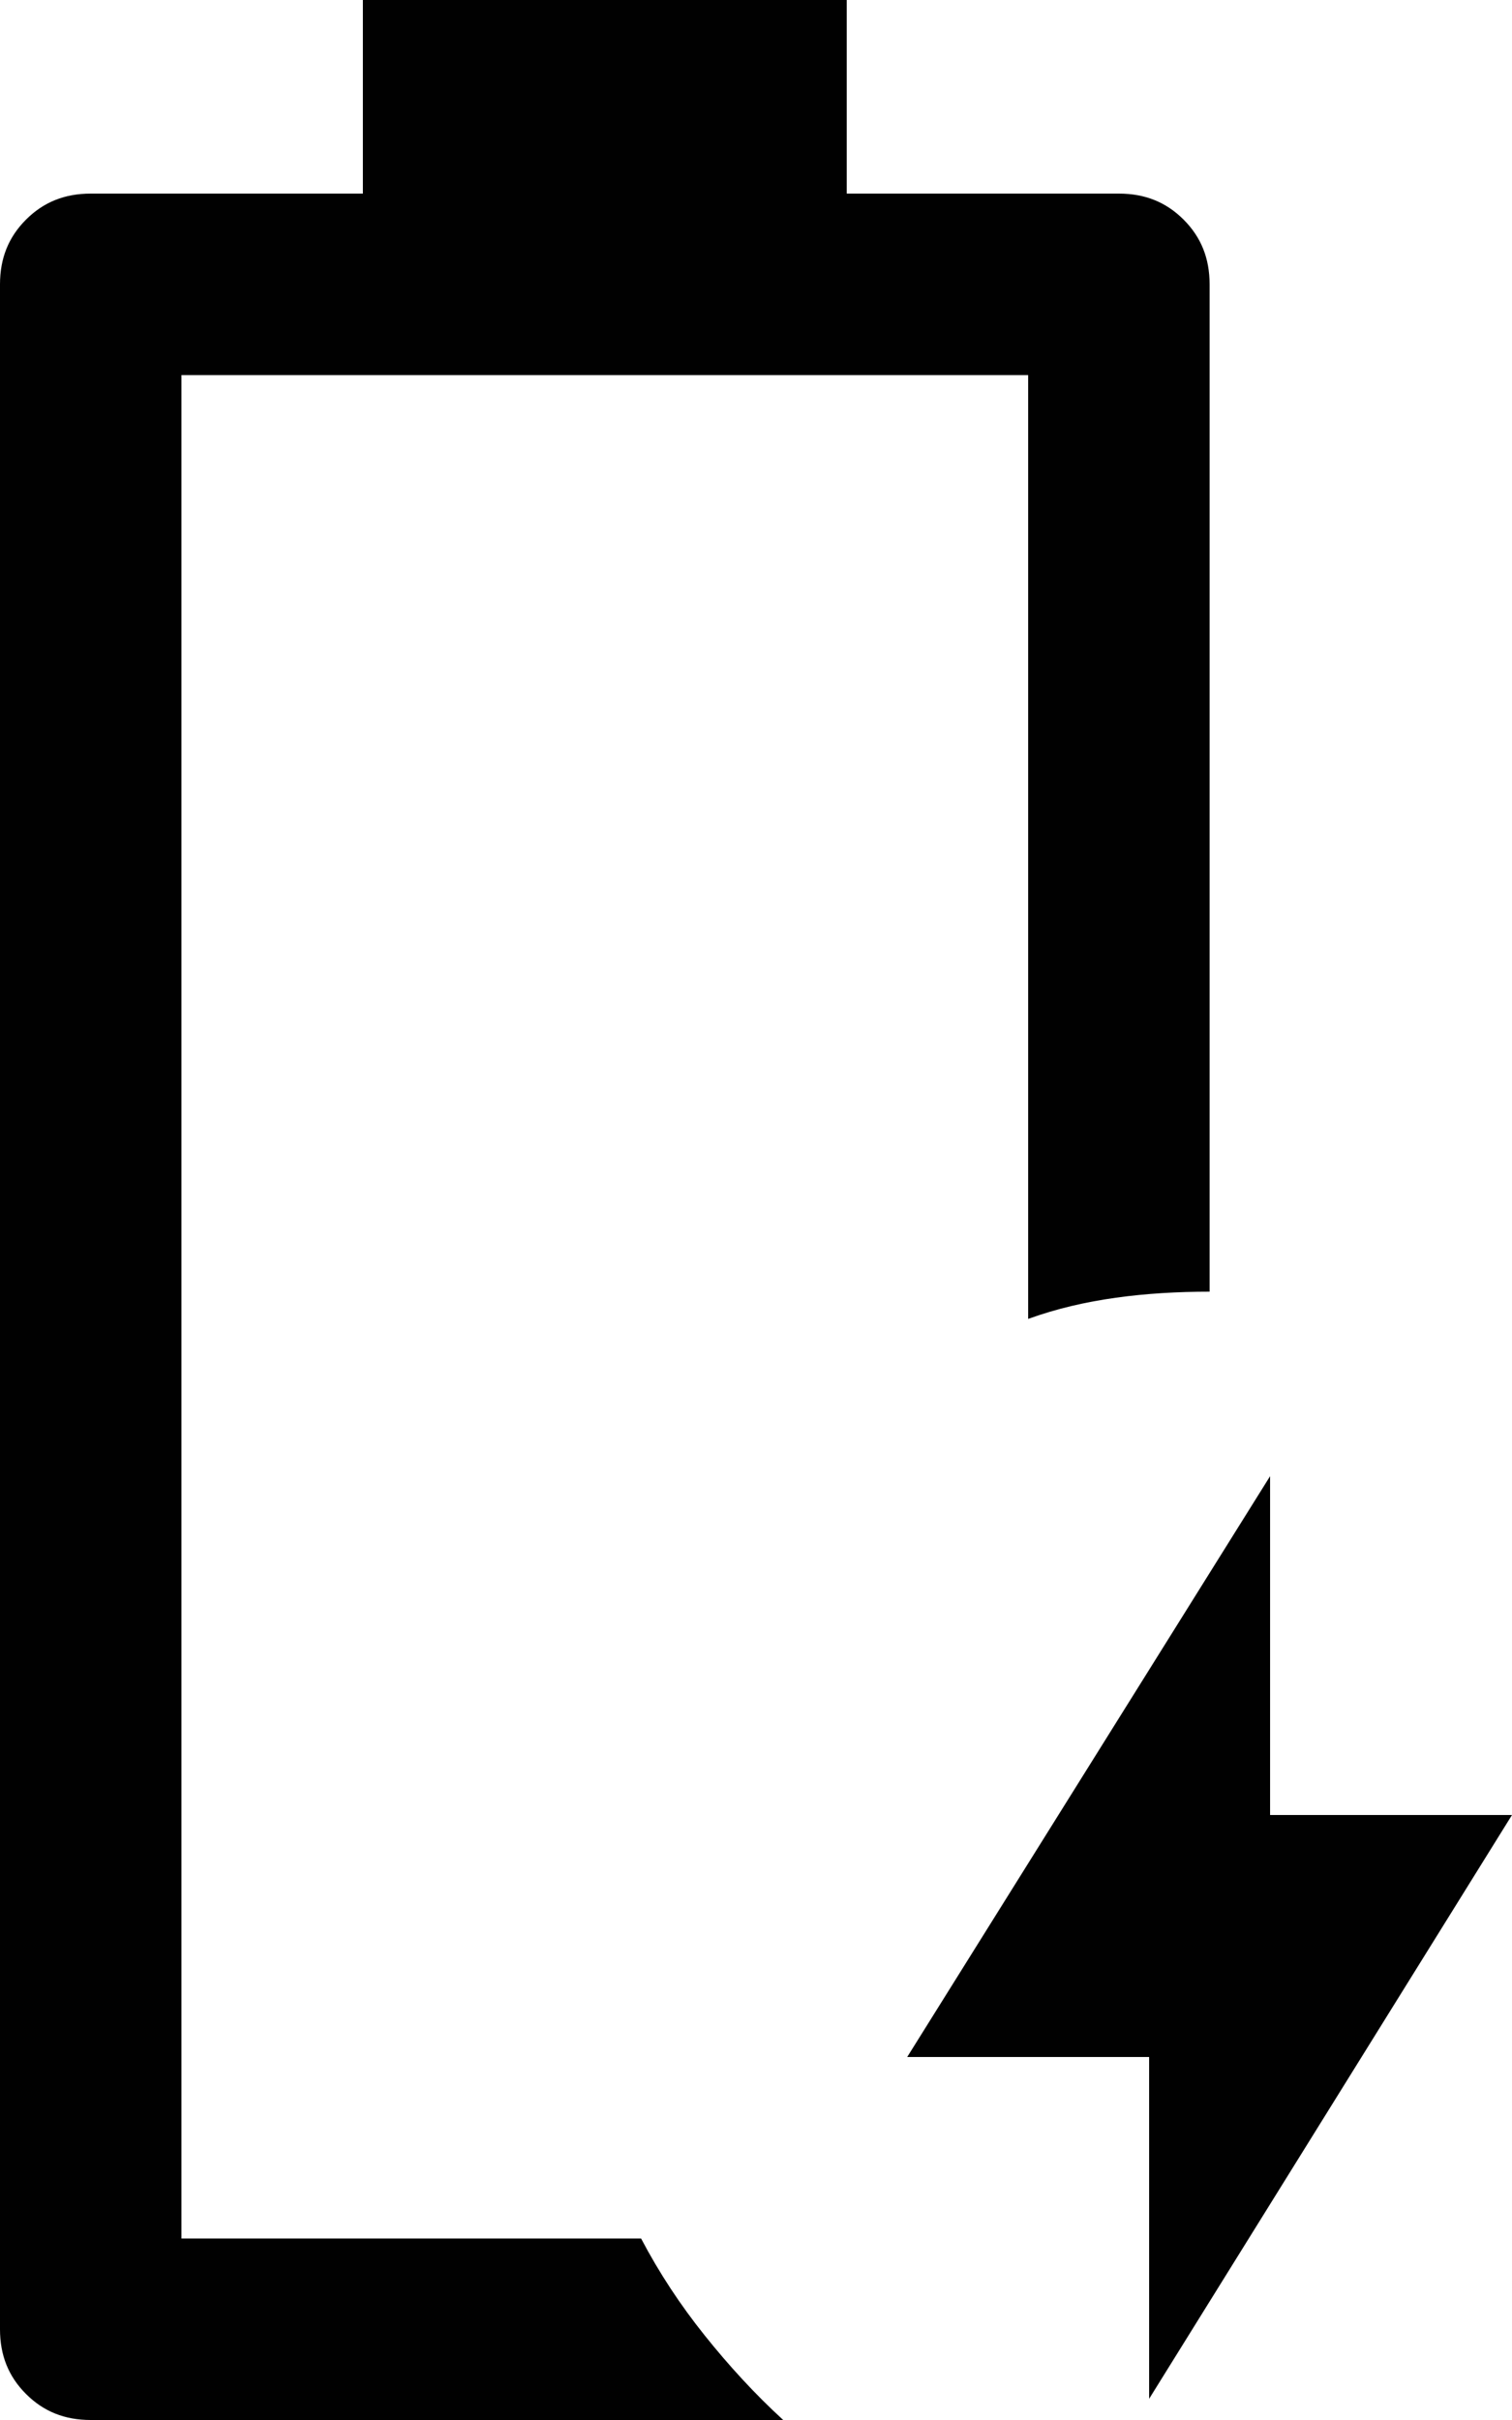 <svg xmlns="http://www.w3.org/2000/svg" id="Layer_2" data-name="Layer 2" viewBox="0 0 25 40"><defs><style>      .cls-1 {        fill: #010101;        stroke-width: 0px;      }    </style></defs><g id="Layer_1-2" data-name="Layer 1"><path class="cls-1" d="M19,39.65v-5.65h-4l6-9.6v5.6h4l-6,9.65ZM1.5,40c-.43,0-.78-.14-1.07-.43s-.43-.64-.43-1.07V4.7c0-.43.14-.78.43-1.07s.64-.43,1.07-.43h4.5V0h8v3.2h4.5c.43,0,.78.14,1.07.43s.43.64.43,1.07v16.65c-.53,0-1.05.03-1.55.1s-.98.18-1.45.35V6.2H3v30.8h7.6c.3.57.65,1.1,1.05,1.6s.83.97,1.3,1.4H1.5Z"></path></g></svg>